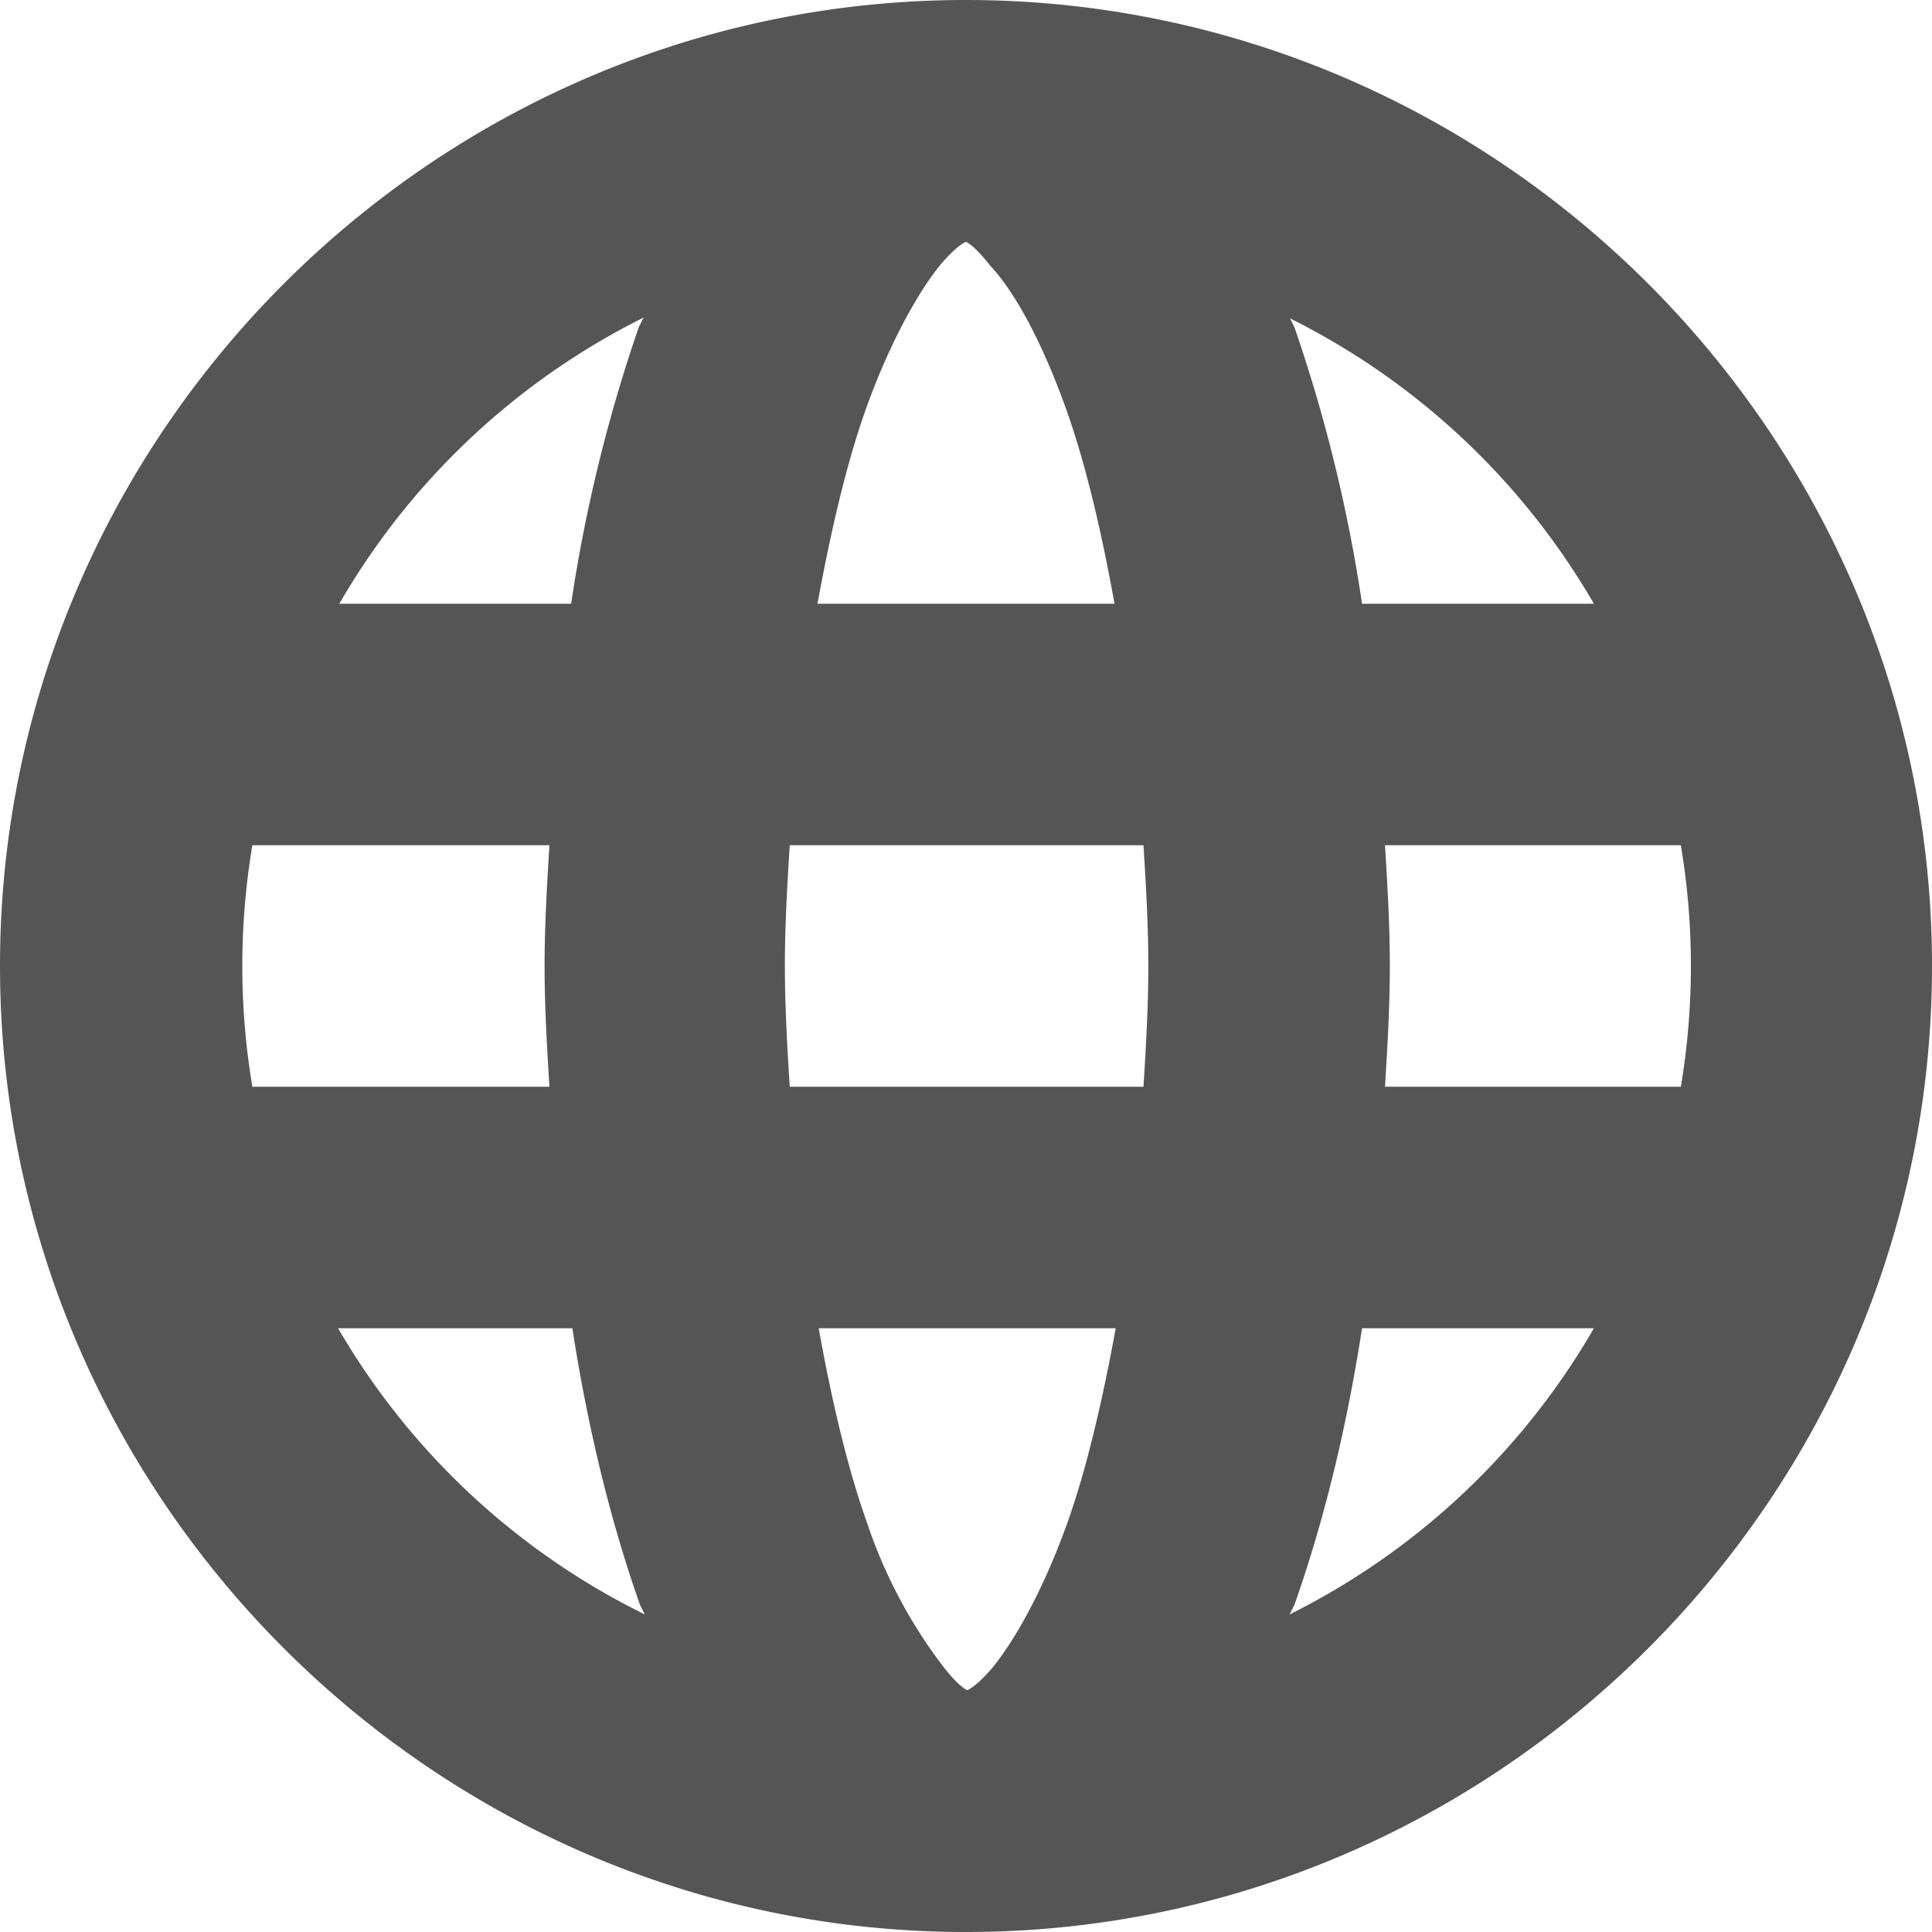 <svg width="16" height="16" version="1.1" xmlns="http://www.w3.org/2000/svg">
 <path d="m8 0c-4.4 0-8 3.6-8 8s3.6 8 8 8 8-3.6 8-8-3.6-8-8-8zm0 2c-0.03 0 0.03-0.02 0.2 0.2 0.2 0.21 0.43 0.63 0.63 1.19 0.16 0.45 0.29 1 0.4 1.61h-2.46c0.11-0.6 0.24-1.16 0.4-1.61 0.2-0.56 0.44-0.98 0.62-1.2 0.18-0.21 0.24-0.19 0.21-0.19zm-2.67 0.63-0.04 0.08a12.8 12.8 0 0 0-0.56 2.29h-1.92a6 6 0 0 1 2.52-2.37zm5.34 0a6 6 0 0 1 2.53 2.37h-1.92a12.8 12.8 0 0 0-0.56-2.29l-0.04-0.08zm-8.57 4.37h2.45c-0.02 0.33-0.04 0.66-0.04 1s0.02 0.67 0.04 1h-2.46a6.04 6.04 0 0 1 0-2zm4.45 0h2.92c0.02 0.33 0.04 0.66 0.04 1s-0.02 0.67-0.04 1h-2.93c-0.02-0.33-0.04-0.66-0.04-1s0.02-0.67 0.04-1zm4.92 0h2.45a6.04 6.04 0 0 1 0 2h-2.45c0.02-0.33 0.04-0.66 0.04-1s-0.02-0.67-0.04-1zm-8.65 4h1.92c0.13 0.84 0.32 1.61 0.56 2.29l0.04 0.08a6 6 0 0 1-2.54-2.37zm3.96 0h2.46c-0.11 0.6-0.24 1.16-0.4 1.61-0.2 0.56-0.44 0.98-0.62 1.2-0.18 0.21-0.24 0.19-0.21 0.19s-0.03 0.02-0.2-0.2a4.11 4.11 0 0 1-0.63-1.19c-0.16-0.45-0.29-1-0.4-1.61zm4.5 0h1.92a6 6 0 0 1-2.52 2.37l0.04-0.08c0.24-0.68 0.43-1.45 0.56-2.29z" fill="#555555"/>
</svg>
